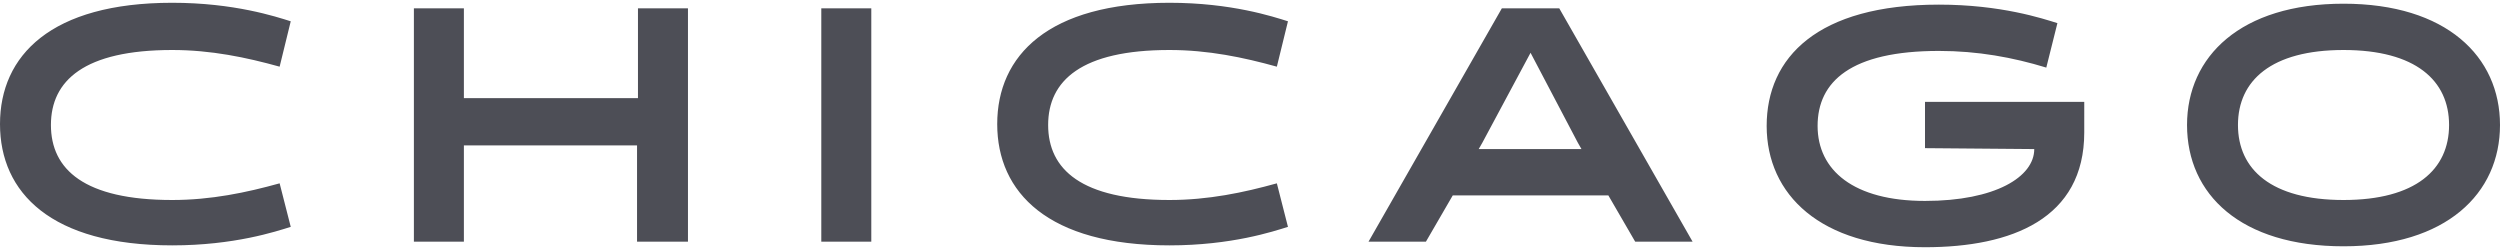 <?xml version="1.0" encoding="utf-8"?>
<!-- Generator: Adobe Illustrator 26.3.1, SVG Export Plug-In . SVG Version: 6.00 Build 0)  -->
<svg version="1.1" id="Layer_1" xmlns="http://www.w3.org/2000/svg" xmlns:xlink="http://www.w3.org/1999/xlink" x="0px" y="0px"
	 width="270px" height="27px" viewBox="0 0 270 27" style="enable-background:new 0 0 270 27;" xml:space="preserve">
<style type="text/css">
	.st0{fill:#4D4E56;}
</style>
<g>
	<path class="st0" d="M241.7,13.5c0-4.8,3.6-8.1,11.4-8.1s11.4,3.3,11.4,8.1c0,4.8-3.6,8.1-11.4,8.1S241.7,18.3,241.7,13.5
		 M236.2,13.5c0,7.5,5.8,13.1,16.9,13.1S270,20.9,270,13.5s-5.8-13.1-16.9-13.1S236.2,6.1,236.2,13.5 M219.7,16.1L219.7,16.1
		c0,3-4.2,5.6-11.8,5.6c-7.7,0-11.6-3.3-11.6-8.1c0-4.8,3.6-8.1,13.1-8.1c4.2,0,8,0.7,11.6,1.8l1.2-4.8c-1.6-0.5-6.1-2-12.8-2
		c-13.1,0-18.6,5.7-18.6,13.1s5.8,13.1,17.1,13.1c9.4,0,17.2-3.1,17.2-12.4V11h-17.2v5L219.7,16.1L219.7,16.1z M165.3,5.7l5.1,9.7
		l0.4,0.7h-11.1l0.4-0.7L165.3,5.7z M168.4,0.9h-6.2l-14.4,25.2h6.2l2.9-5h16.8l2.9,5h6.2L168.4,0.9z M137.9,19.8
		c-3.6,1-7.4,1.8-11.6,1.8c-9.5,0-13.1-3.3-13.1-8.1c0-4.8,3.6-8.1,13.1-8.1c4.2,0,8,0.8,11.6,1.8l1.2-4.9c-1.6-0.5-6.1-2-12.8-2
		c-13.1,0-18.6,5.7-18.6,13.1s5.5,13.1,18.6,13.1c6.7,0,11.2-1.5,12.8-2L137.9,19.8z M88.7,26.1h5.4V0.9h-5.4V26.1z M74.3,26.1V0.9
		h-5.4v9.7H50.1V0.9h-5.4v25.2h5.4V15.7h18.7v10.4H74.3z M30.2,19.8c-3.6,1-7.4,1.8-11.6,1.8c-9.5,0-13.1-3.3-13.1-8.1
		c0-4.8,3.6-8.1,13.1-8.1c4.2,0,8,0.8,11.6,1.8l1.2-4.9c-1.6-0.5-6.1-2-12.8-2C5.5,0.3,0,6,0,13.4s5.5,13.1,18.6,13.1
		c6.7,0,11.2-1.5,12.8-2L30.2,19.8z"/>
</g>
</svg>
